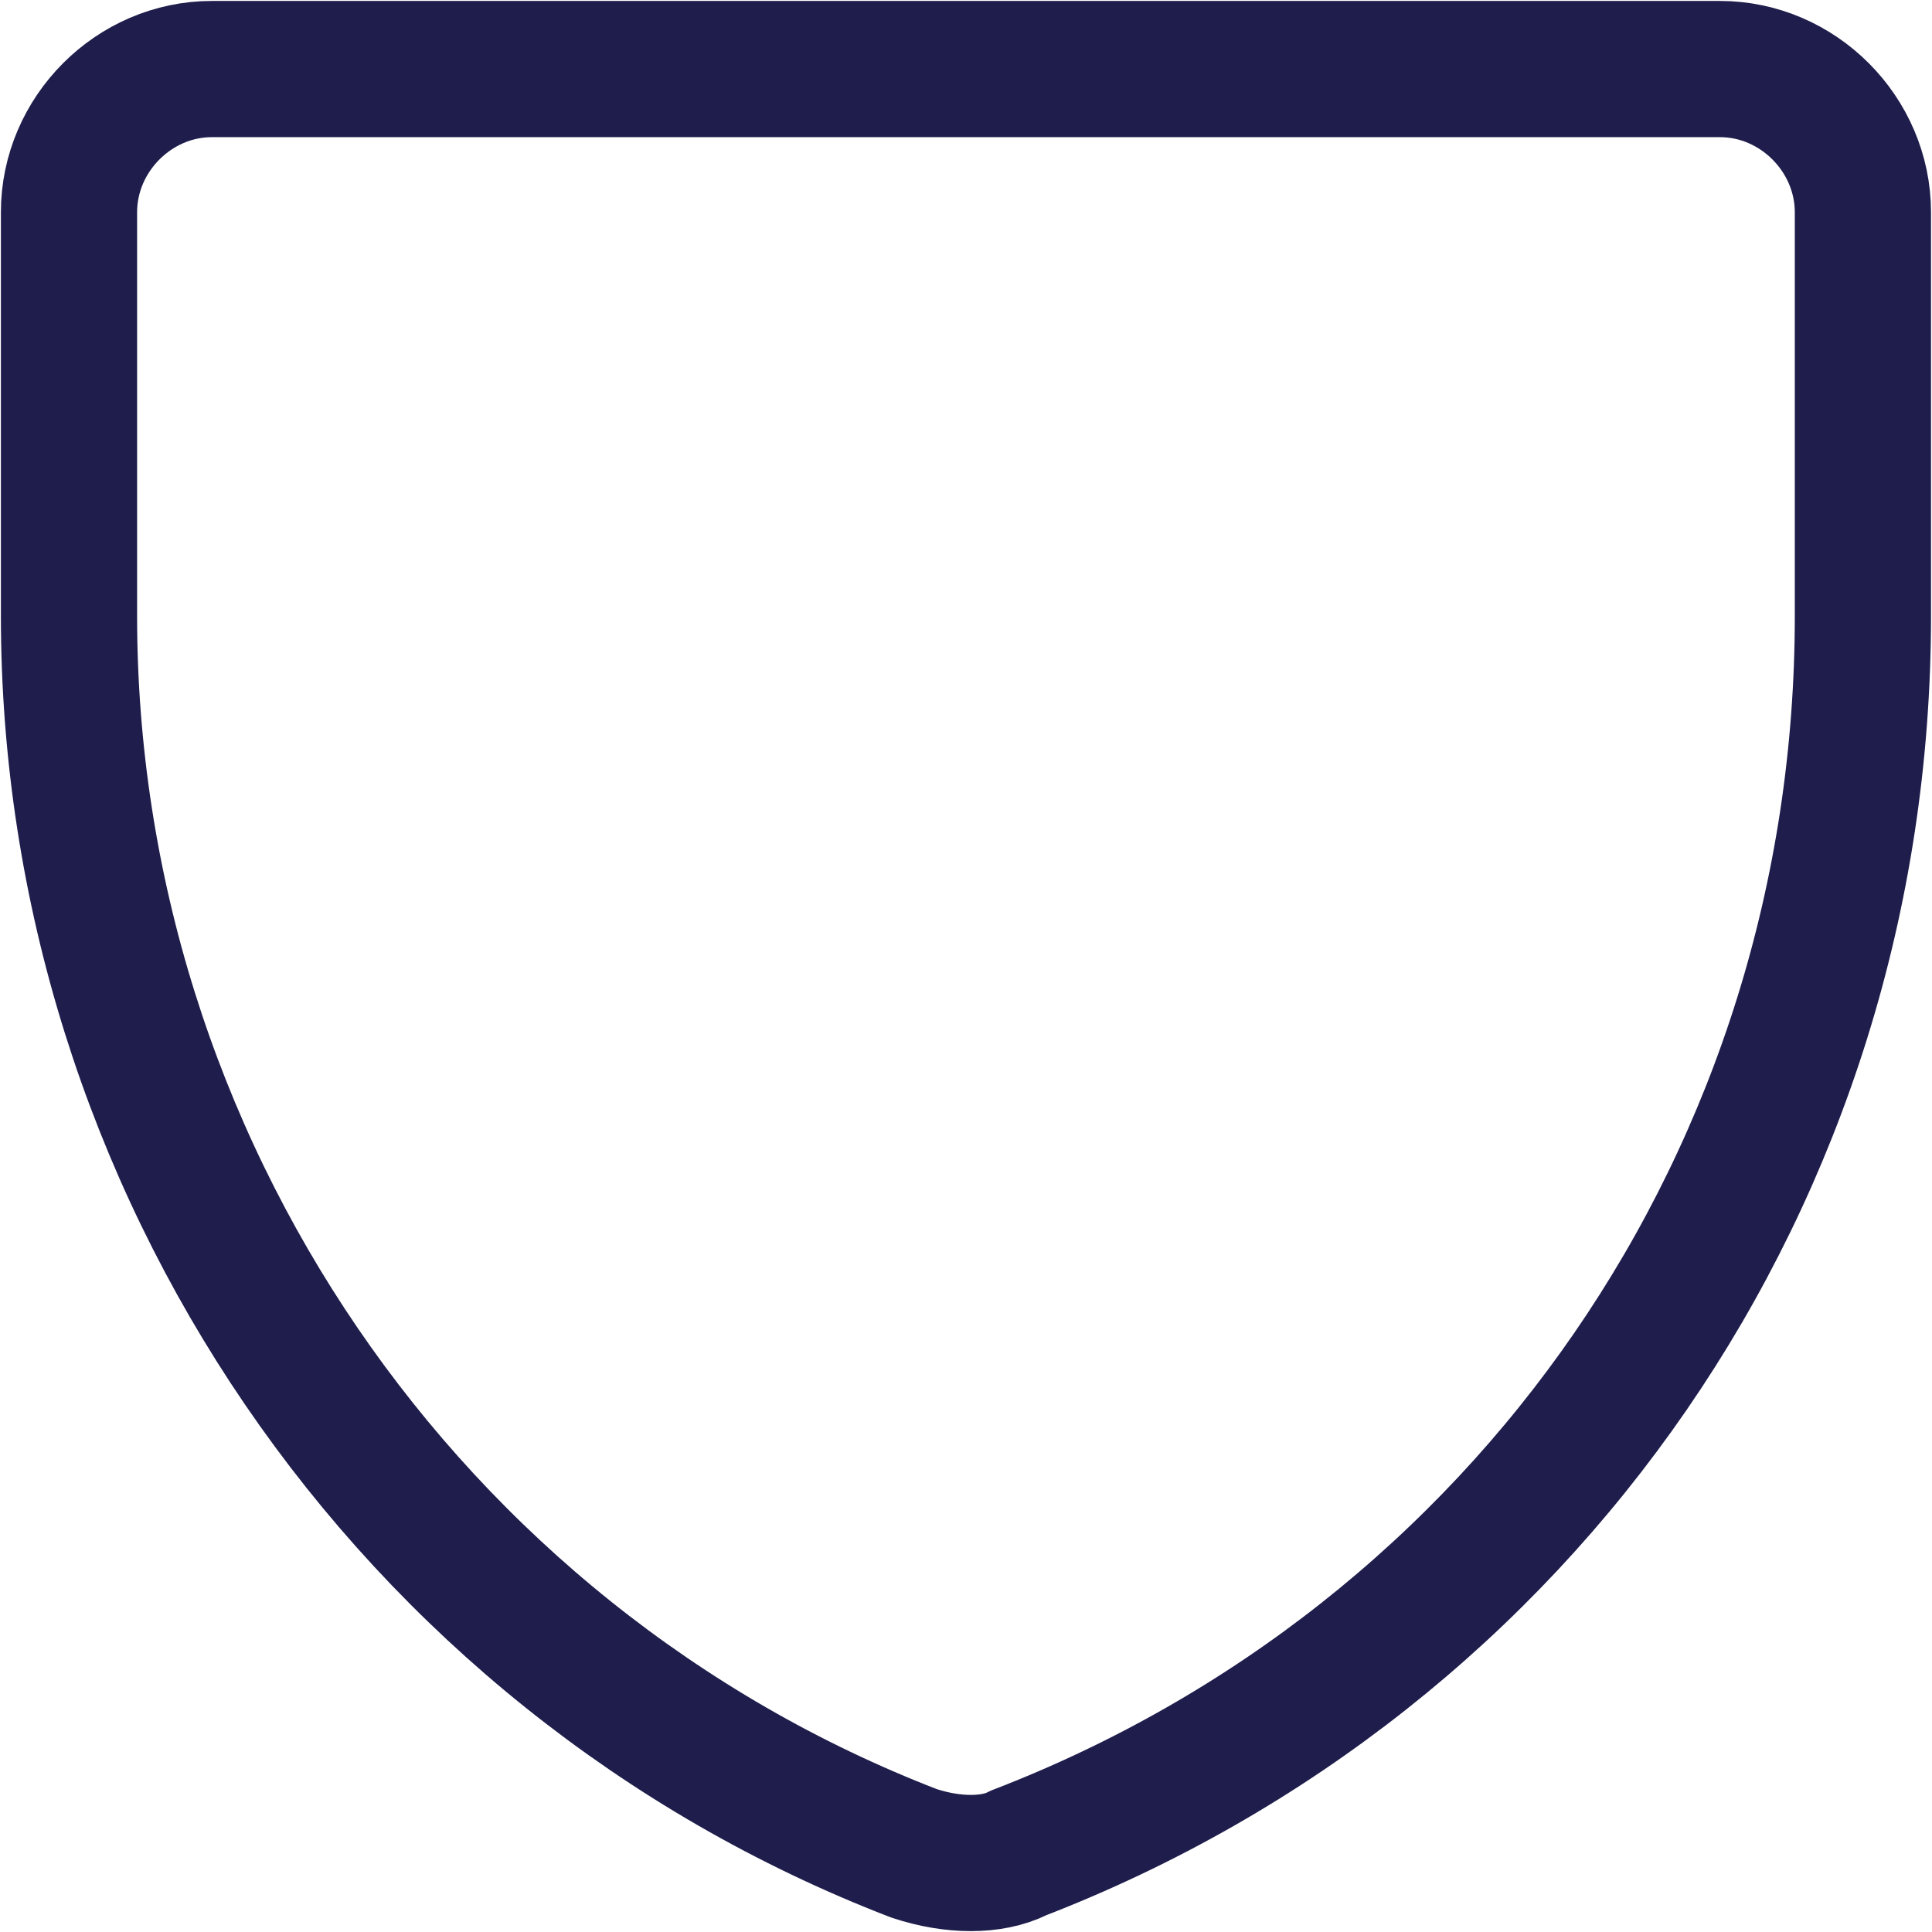 <svg width="38" height="38" viewBox="0 0 38 38" fill="none" xmlns="http://www.w3.org/2000/svg">
<path d="M20.022 36.452C19.509 36.707 18.744 36.707 17.975 36.452C8.006 32.606 1.357 22.87 1.357 12.114V4.175C1.357 2.639 2.635 1.358 4.168 1.358H33.829C35.362 1.358 36.641 2.639 36.641 4.175V12.117C36.641 23.131 29.991 32.608 20.022 36.449V36.452Z" stroke="#1E1D4C" stroke-width="2.679" stroke-miterlimit="10" stroke-linecap="round" stroke-linejoin="round"/>
</svg>
